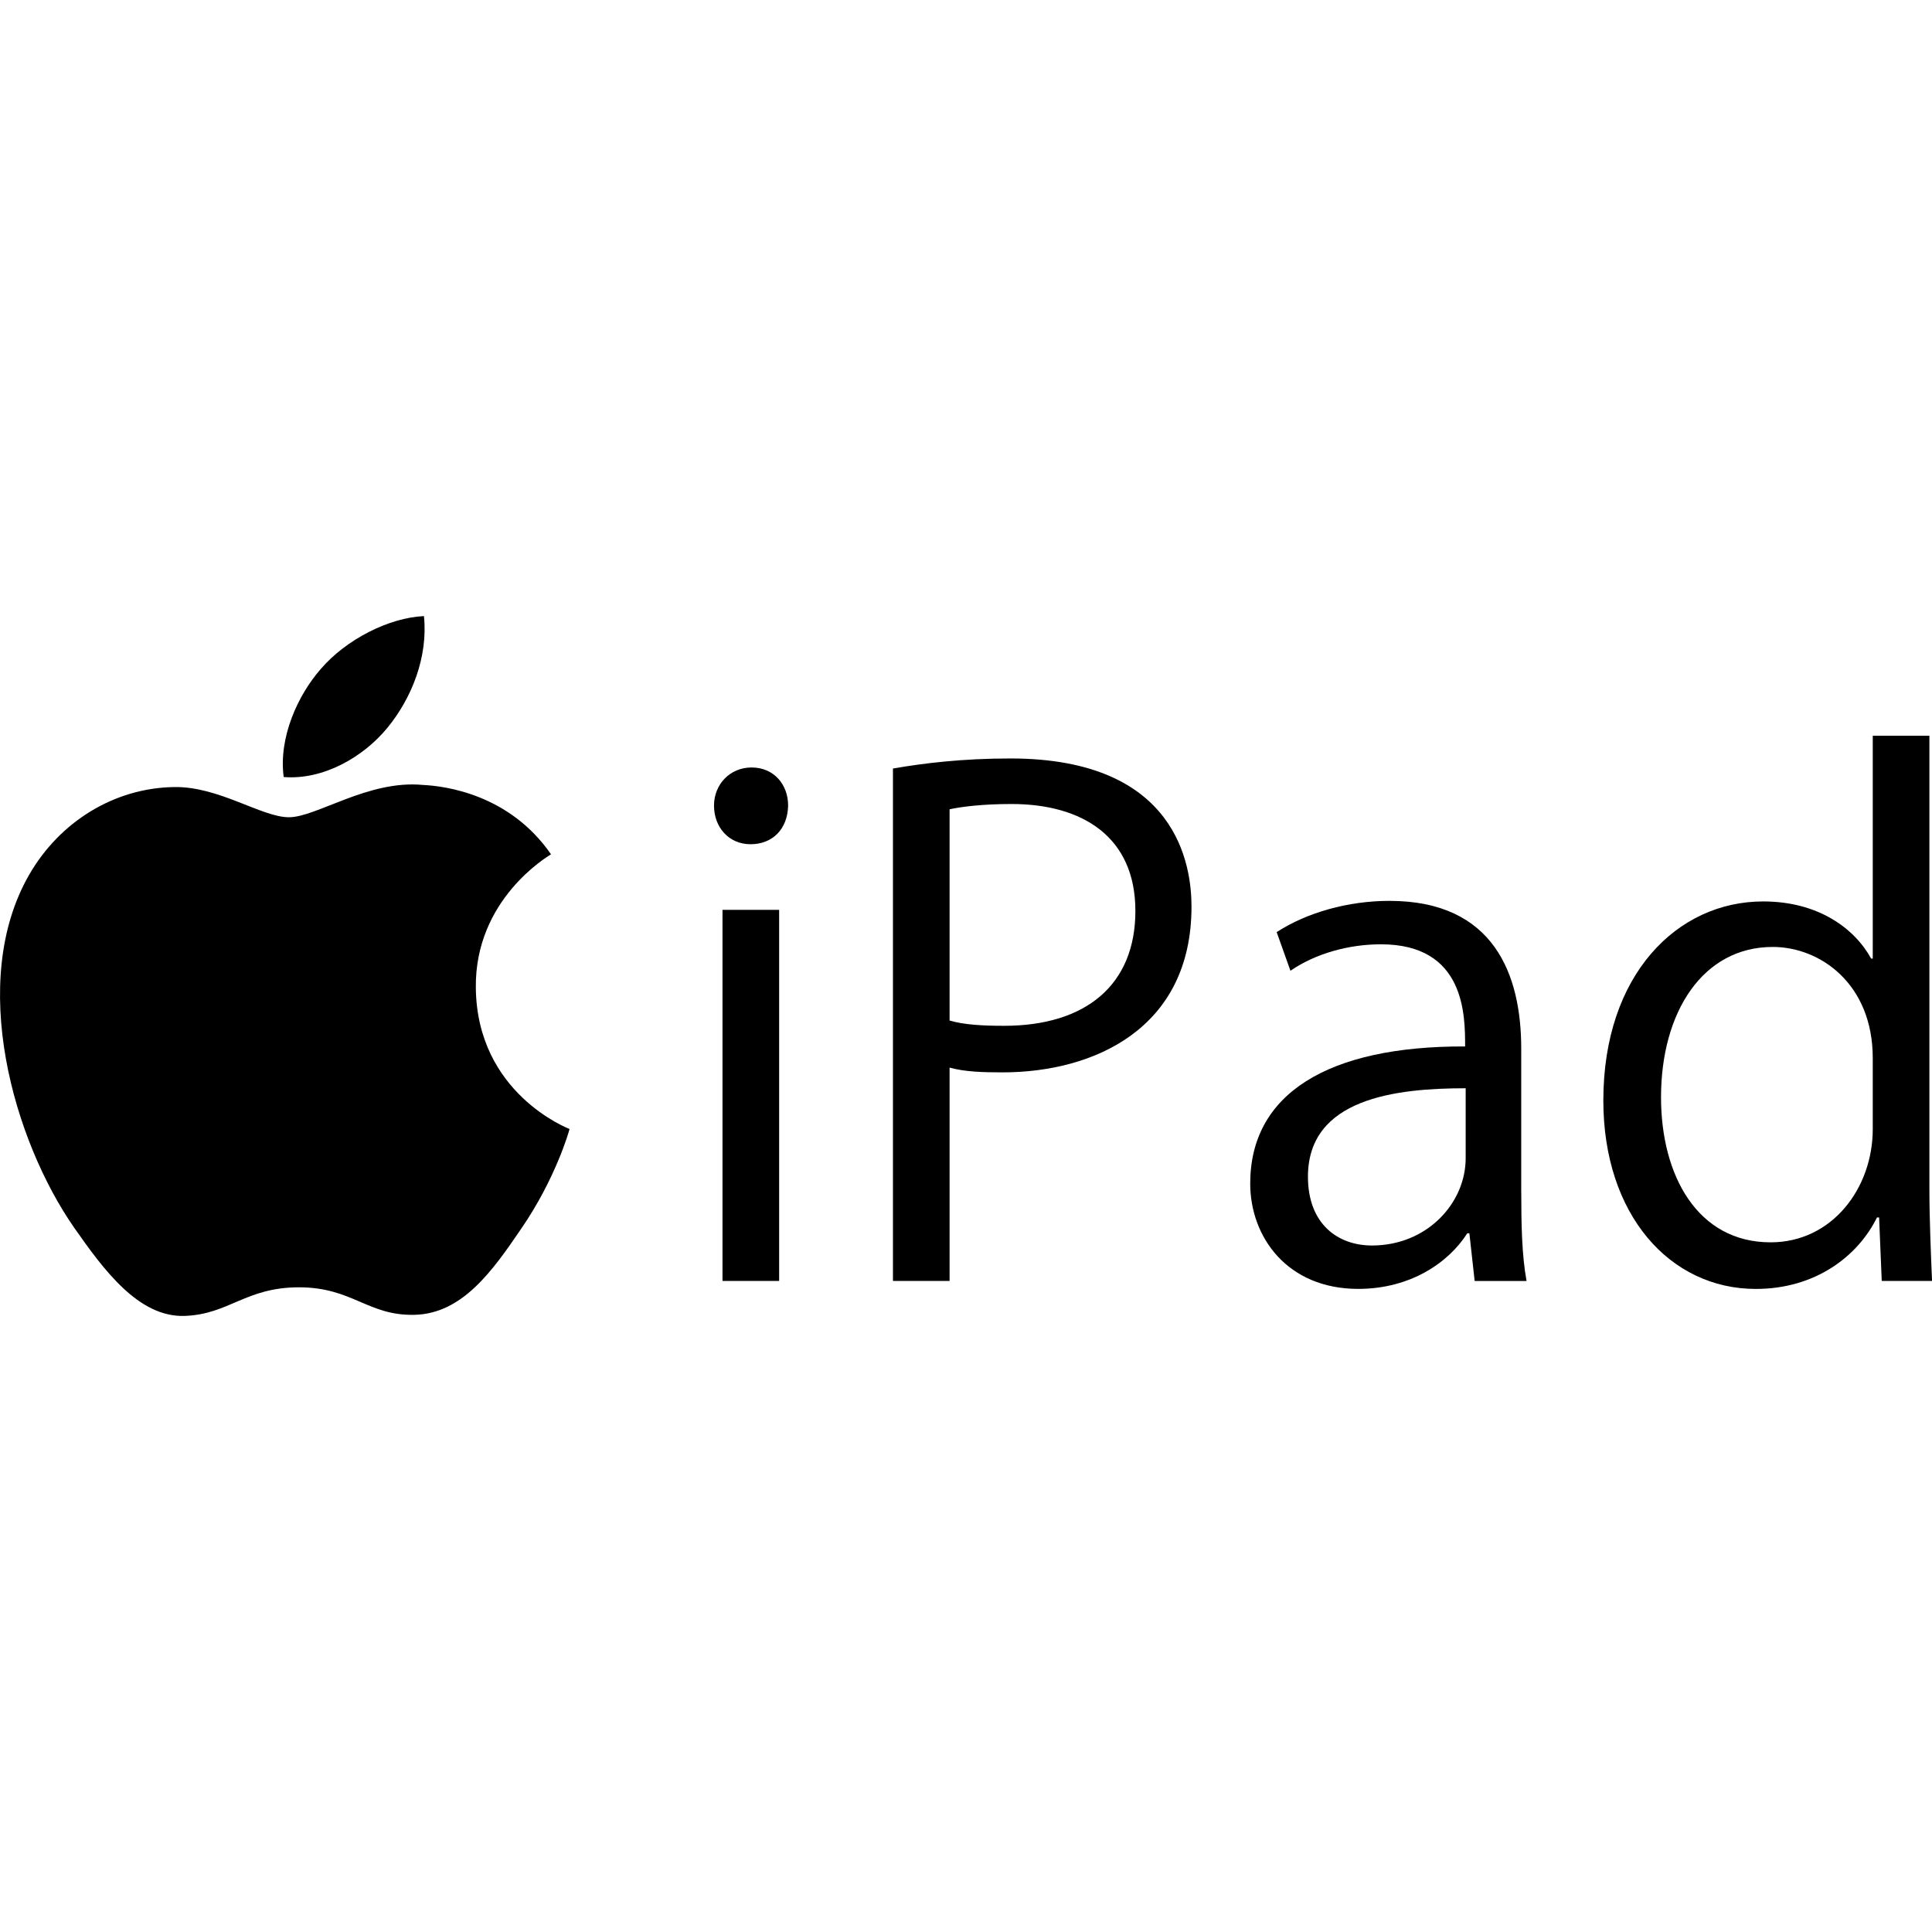 <?xml version="1.0" encoding="utf-8"?>
<!-- Generator: Adobe Illustrator 24.3.0, SVG Export Plug-In . SVG Version: 6.00 Build 0)  -->
<svg version="1.1" id="Layer_1" xmlns="http://www.w3.org/2000/svg" xmlns:xlink="http://www.w3.org/1999/xlink" x="0px" y="0px"
	 viewBox="0 0 512 512" style="enable-background:new 0 0 512 512;" xml:space="preserve">
<g id="XMLID_1_">
	<path id="XMLID_5_" d="M198.9,223.73c-5.75,0-9.68-4.49-9.68-10.24c0-5.61,4.21-10.1,9.96-10.1c5.89,0,9.68,4.49,9.68,10.1
		C208.72,219.81,204.65,223.73,198.9,223.73z M206.34,339.46h-14.87v-98.34h15.01v98.34H206.34z"/>
	<path id="XMLID_8_" d="M236.64,203.67c8-1.4,18.38-2.67,31.14-2.67c44.33,0,47.98,28.48,47.98,39.28
		c0,32.26-25.81,43.91-50.08,43.91c-5.19,0-9.96-0.14-14.03-1.26v56.53h-15.01V203.67L236.64,203.67z M251.65,270.45
		c3.79,1.12,8.7,1.4,14.45,1.4c21.6,0,34.79-10.8,34.79-30.44s-14.03-28.34-32.83-28.34c-7.58,0-13.19,0.7-16.41,1.4L251.65,270.45
		L251.65,270.45z"/>
	<path id="XMLID_11_" d="M403.15,316.04c0,8.14,0.14,16.55,1.4,23.43h-13.75l-1.4-12.63h-0.56c-4.91,7.72-15.01,14.73-28.9,14.73
		c-18.8,0-28.62-13.75-28.62-27.92c0-23.71,20.48-36.47,56.95-36.33c0-8.28,0-27.07-22.3-27.07c-8.42,0-17.25,2.38-23.99,7.01
		l-3.65-10.24c8-5.19,18.94-8.28,29.88-8.28c27.78,0,34.93,19.64,34.93,39.14V316.04L403.15,316.04z M388.42,288.4
		c-18.52,0-41.8,2.67-41.8,23.43c0,12.63,8,18.24,16.97,18.24c14.59,0,24.83-11.22,24.83-23.15L388.42,288.4L388.42,288.4z"/>
	<path id="XMLID_14_" d="M511.31,315.06c0,8,0.42,17.68,0.7,24.41h-13.33l-0.7-16.83h-0.56c-5.05,10.24-16.27,18.94-32.12,18.94
		c-22.73,0-40.4-19.64-40.4-49.94c0-33.25,19.5-52.75,42.36-52.75c14.45,0,24.13,7.01,28.62,15.15h0.42v-59.06h15.01V315.06
		L511.31,315.06z M496.3,280.41c0-19.64-13.89-29.46-26.51-29.46c-18.52,0-29.6,17.25-29.6,39.84c0,20.76,9.68,38.44,29.04,38.44
		c16.27,0,27.07-14.31,27.07-30.02V280.41z"/>
	<path id="XMLID_15_" d="M126.1,261.75c-0.28-23.43,19.08-34.79,19.92-35.35c-10.94-15.85-27.92-18.1-33.95-18.38
		c-14.45-1.4-28.2,8.56-35.49,8.56c-7.29,0-18.66-8.28-30.58-8c-15.71,0.28-30.16,9.12-38.3,23.29
		c-16.27,28.34-4.07,70.42,11.92,93.43c7.86,11.22,17.11,23.85,29.32,23.43c11.78-0.42,16.13-7.58,30.3-7.58s18.24,7.58,30.58,7.29
		c12.63-0.28,20.62-11.5,28.34-22.87c8.98-13.05,12.63-25.67,12.77-26.37C150.65,299.06,126.38,289.81,126.1,261.75"/>
	<path id="XMLID_16_" d="M102.67,192.87c6.45-7.86,10.8-18.8,9.68-29.6c-9.26,0.42-20.62,6.17-27.35,14.03
		c-6.03,6.87-11.22,18.1-9.82,28.62C85.56,206.76,96.22,200.73,102.67,192.87"/>
</g>
</svg>

